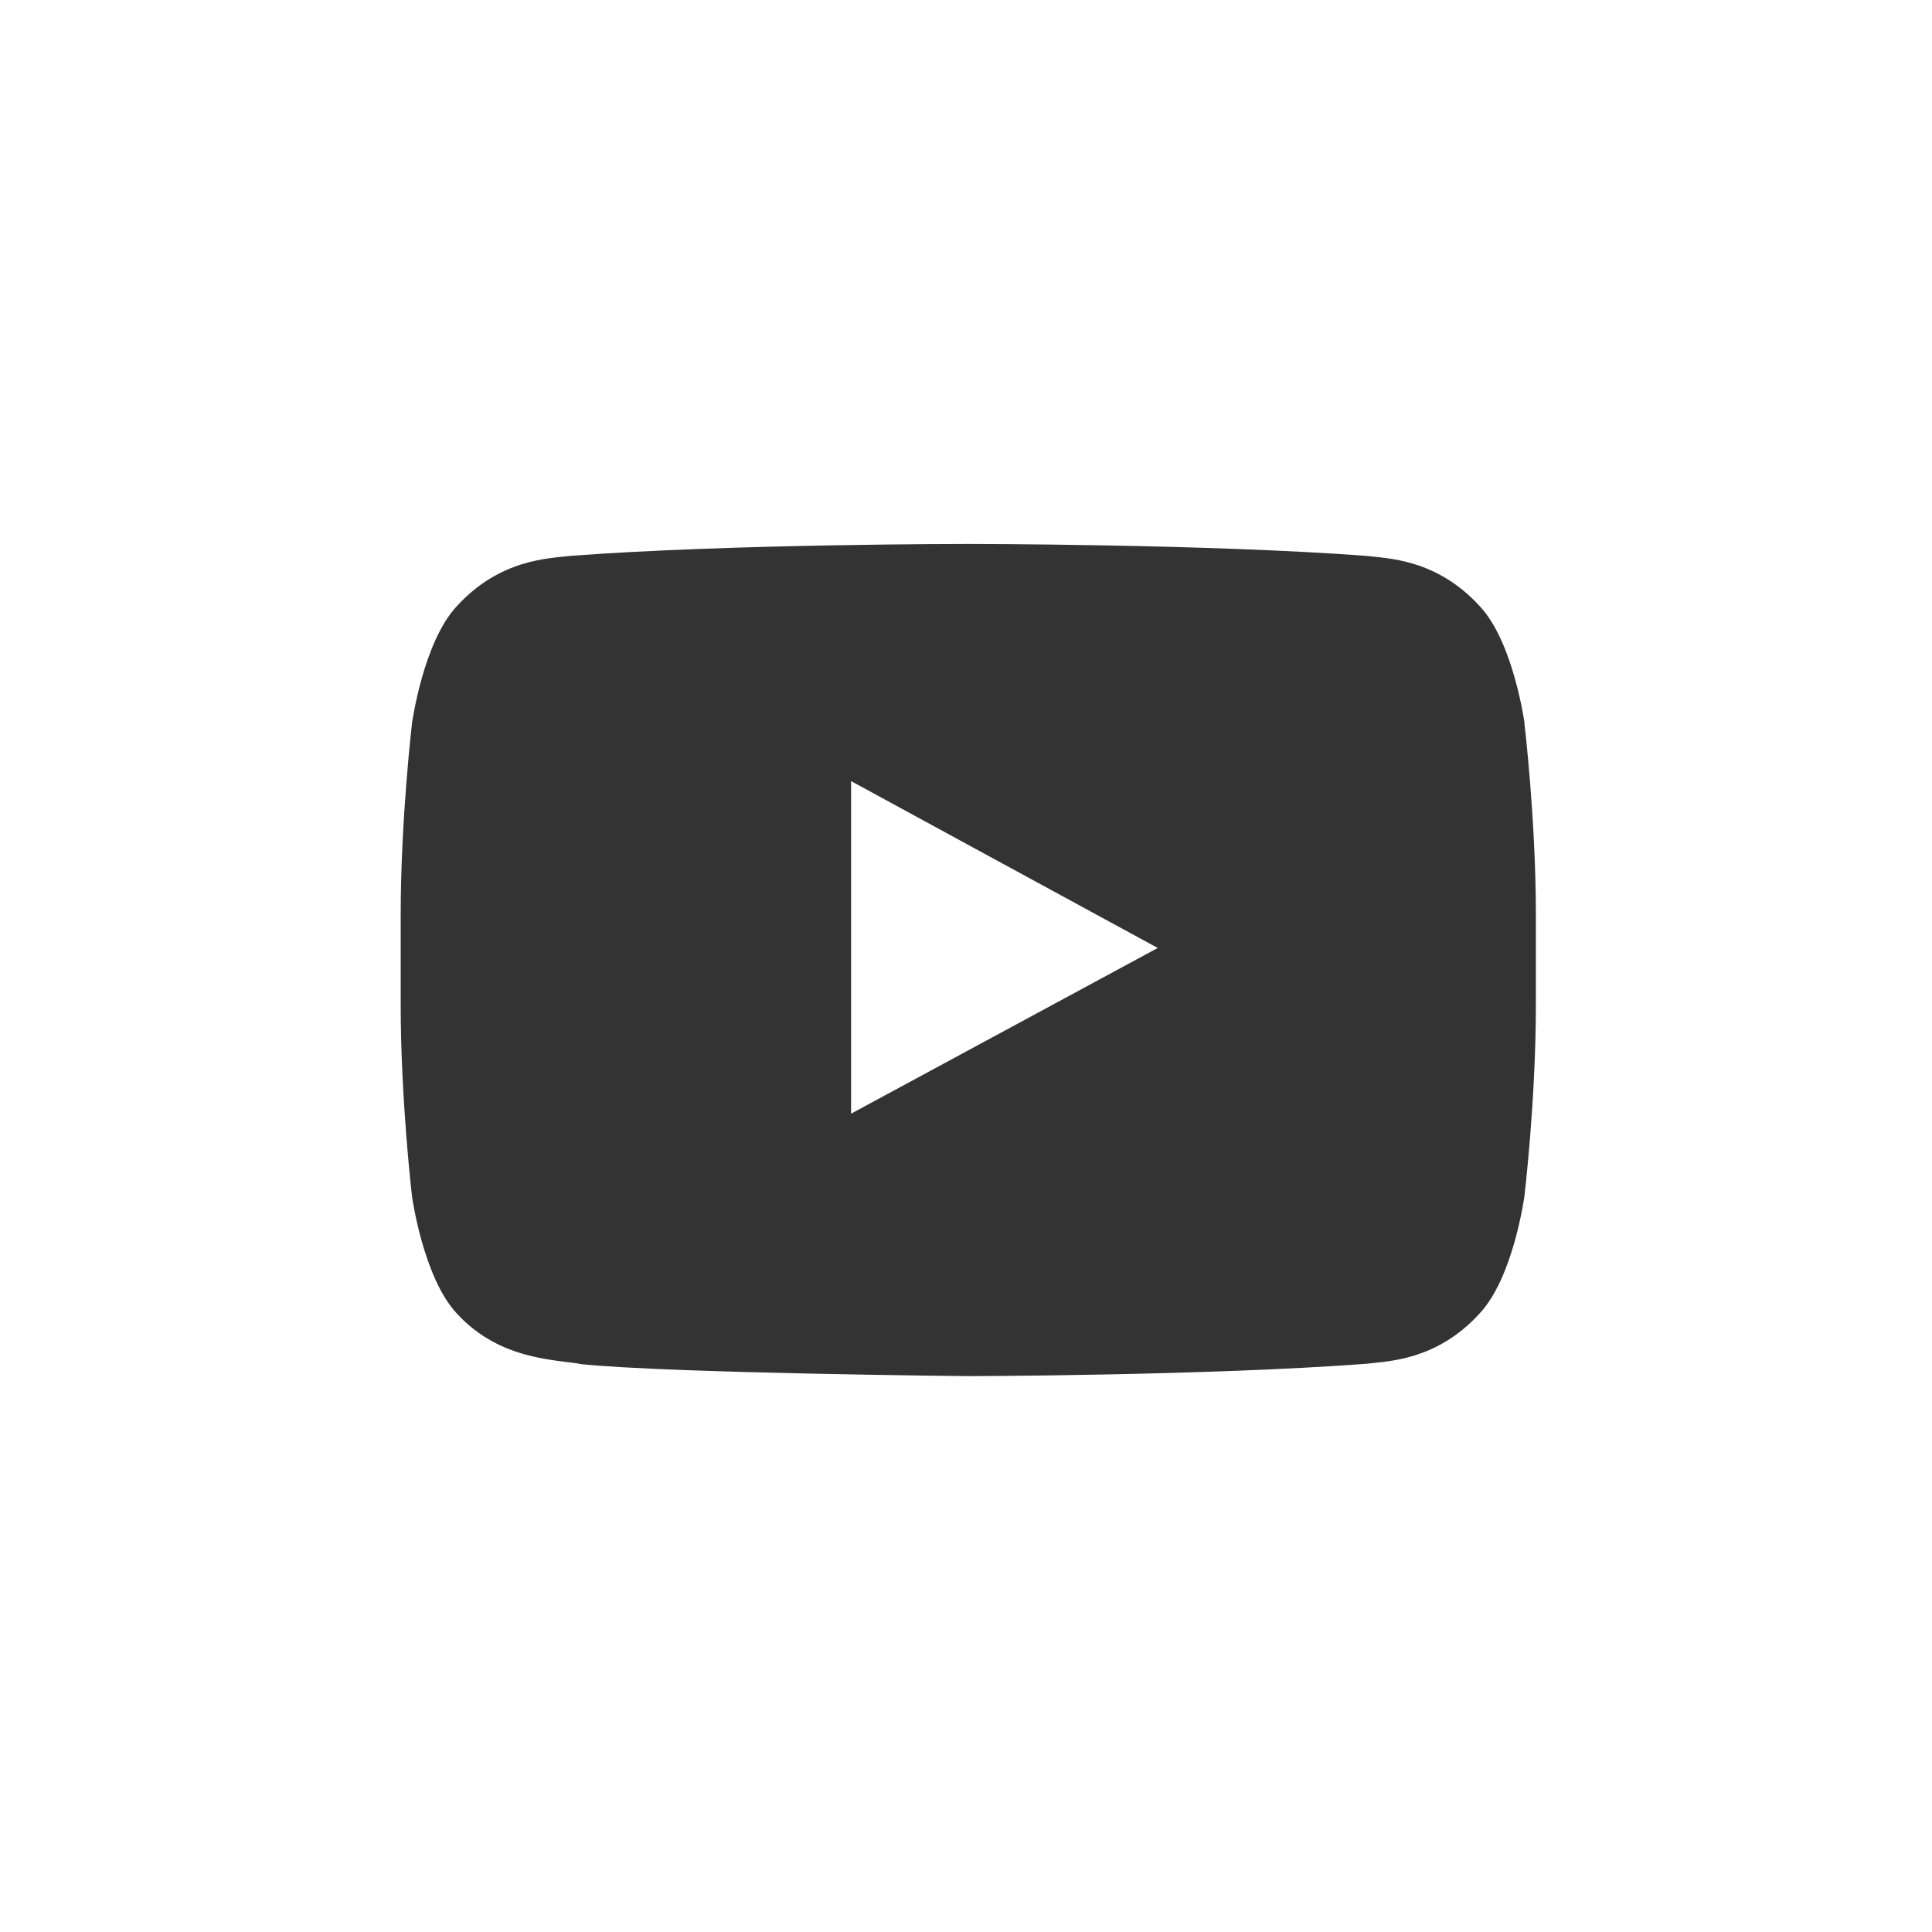 <svg width="60" height="60" viewBox="0 0 60 60" fill="none" xmlns="http://www.w3.org/2000/svg">
<g clip-path="url(#clip0_543_15097)">
<path d="M47.347 22.466C47.347 22.466 47.004 19.933 45.947 18.817C44.604 17.355 43.102 17.346 42.418 17.262C37.48 16.893 30.084 16.893 30.084 16.893H30.067C30.067 16.893 22.662 16.889 17.729 17.262C17.04 17.346 15.538 17.355 14.195 18.817C13.142 19.929 12.795 22.466 12.795 22.466C12.795 22.466 12.444 25.44 12.444 28.413V31.2C12.444 34.178 12.795 37.151 12.795 37.151C12.795 37.151 13.142 39.684 14.195 40.8C15.538 42.262 17.302 42.218 18.084 42.369C20.907 42.649 30.071 42.737 30.071 42.737C30.071 42.737 37.475 42.724 42.413 42.355C43.098 42.271 44.604 42.262 45.942 40.8C47 39.684 47.342 37.151 47.342 37.151C47.342 37.151 47.698 34.178 47.698 31.2V28.413C47.698 25.44 47.342 22.462 47.342 22.462L47.347 22.466ZM35.955 29.44L26.431 34.586V26.666V24.258L30.724 26.595L35.955 29.44Z" fill="#333333"/>
</g>
<defs>
<clipPath id="clip0_543_15097">
<rect width="35.253" height="25.853" fill="white" transform="translate(12.444 16.889)"/>
</clipPath>
</defs>
</svg>
